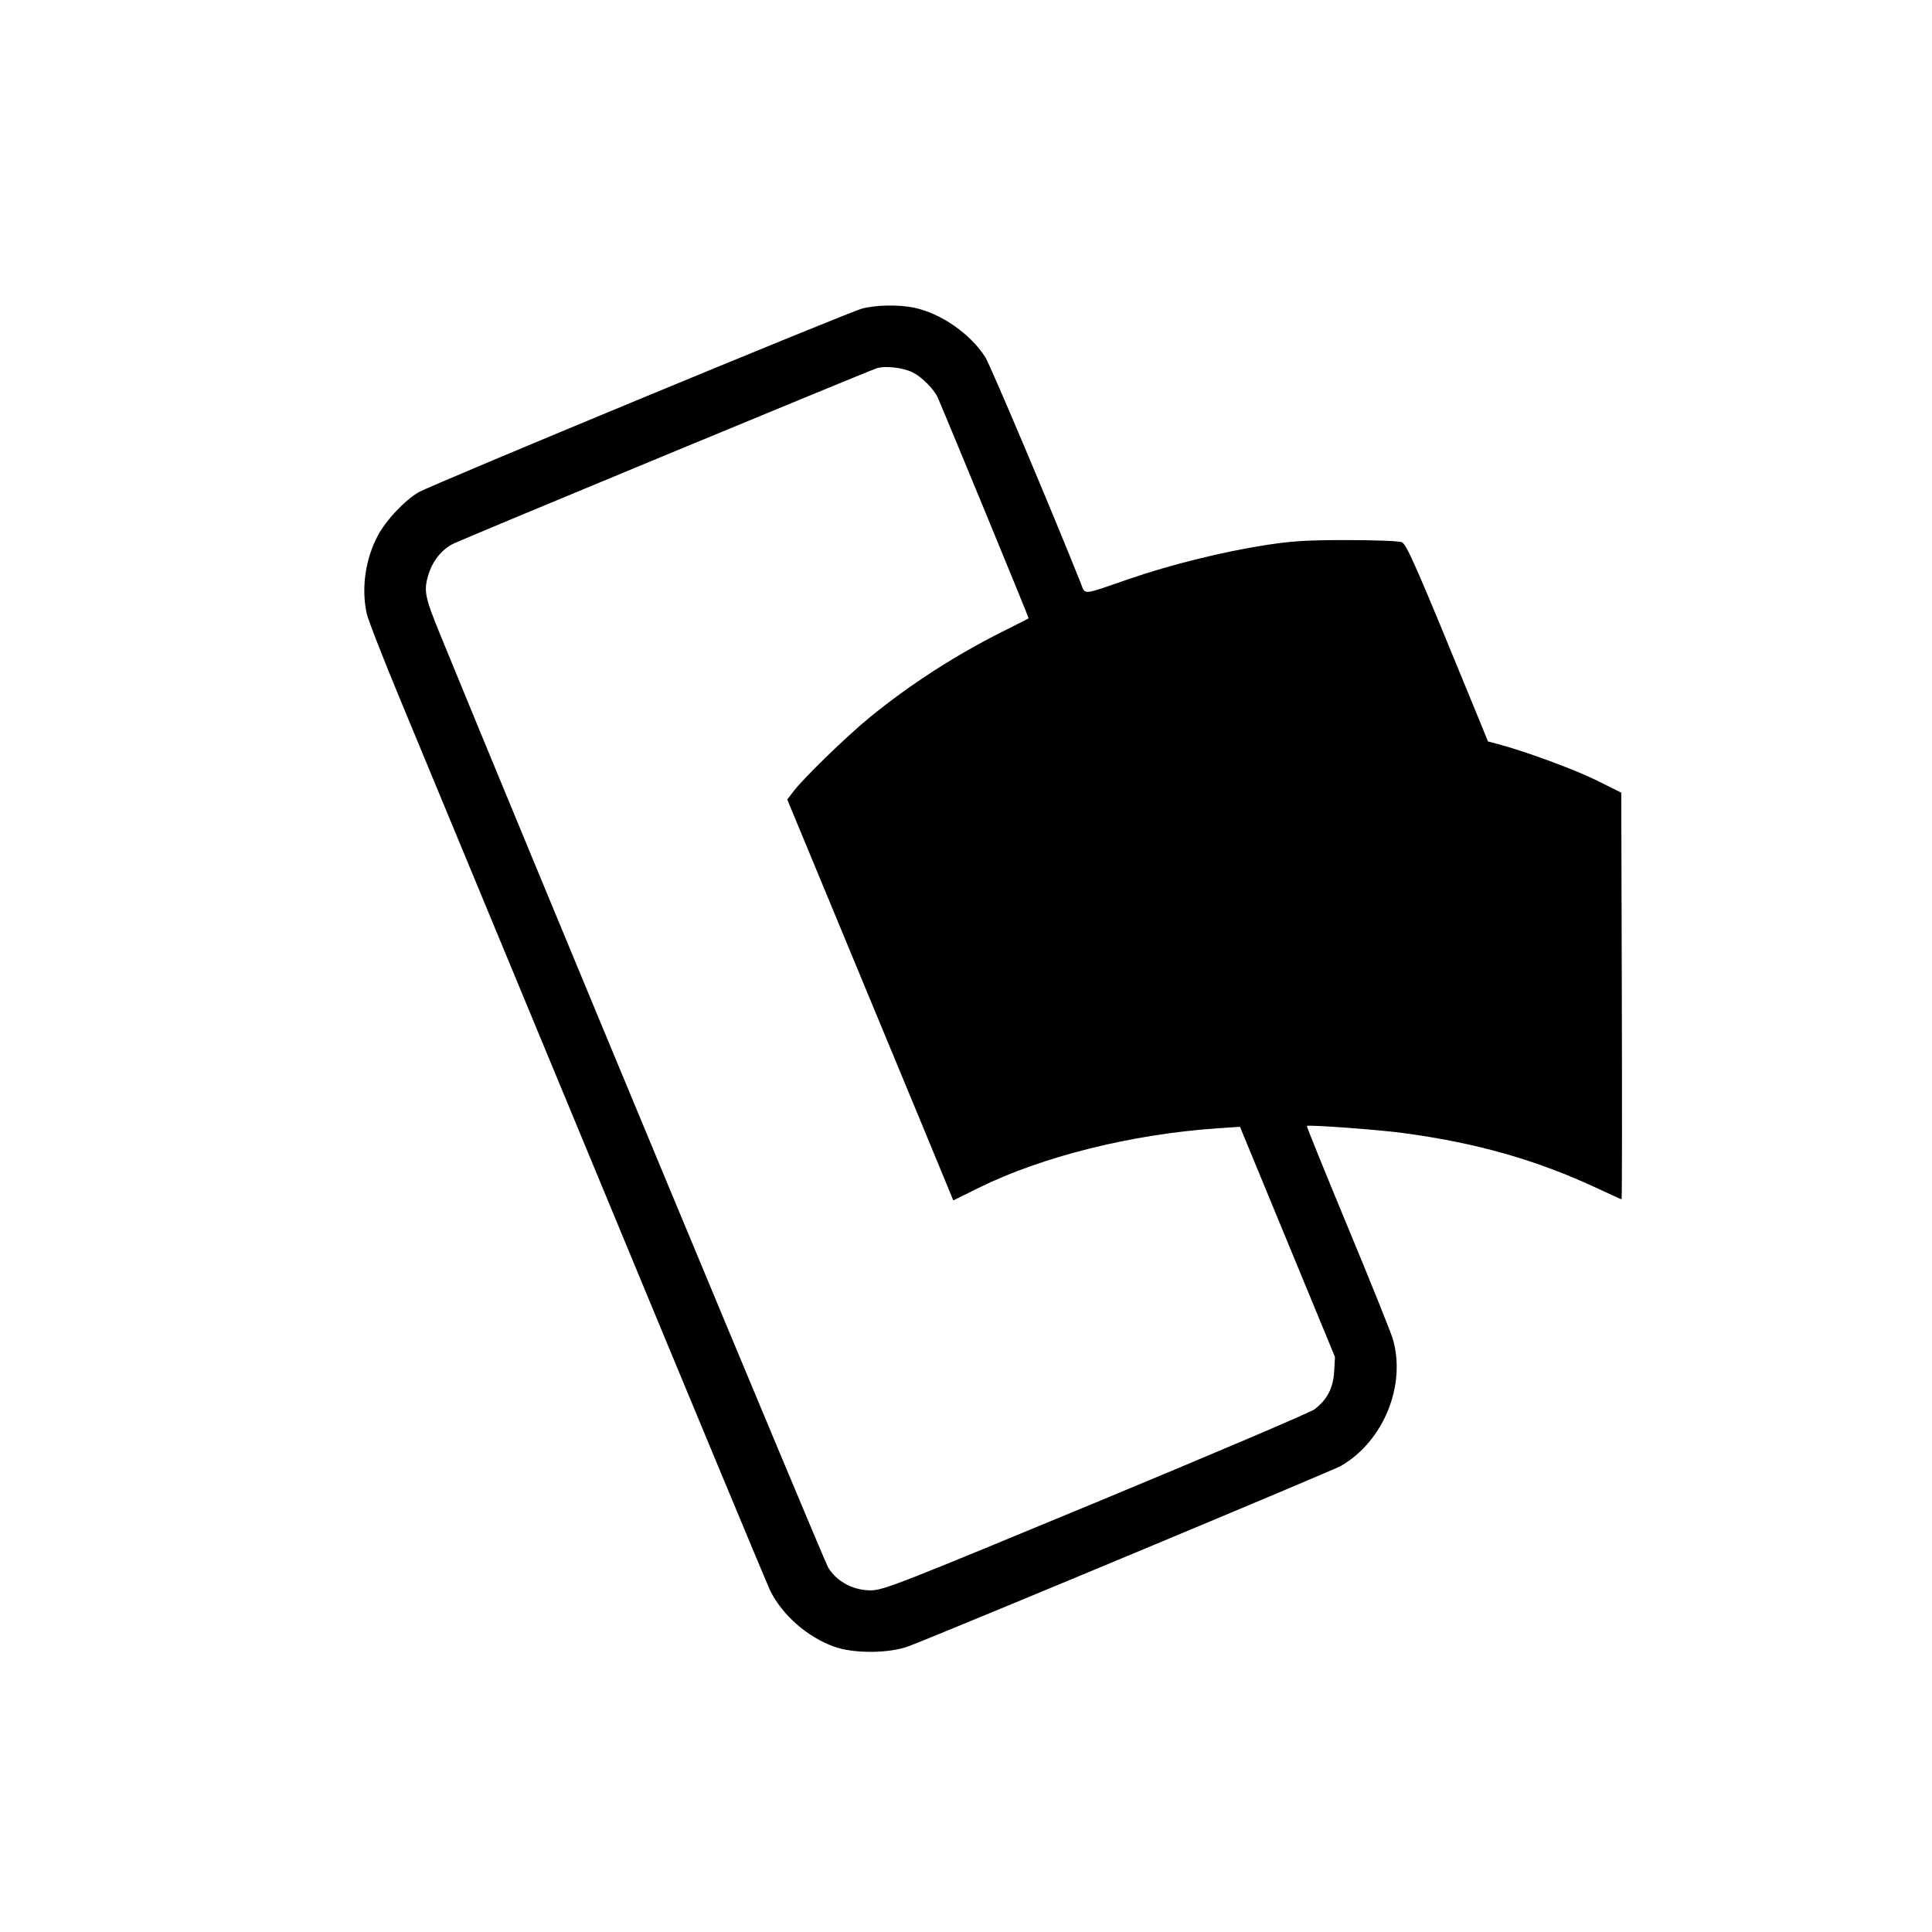 <svg xmlns="http://www.w3.org/2000/svg" width="886" height="886" viewBox="0 0 886 886"><path d="M 395.302 141.532 C 388.510 143.362, 197.869 222.315, 192 225.729 C 185.589 229.458, 177.039 238.540, 173.275 245.620 C 167.560 256.369, 165.651 269.579, 168.131 281.201 C 168.753 284.115, 175.908 302.475, 184.031 322 C 192.154 341.525, 233.093 440.300, 275.008 541.500 C 316.922 642.700, 352.118 727.300, 353.222 729.500 C 358.874 740.768, 370.199 750.686, 382.500 755.142 C 391.584 758.432, 408.081 758.290, 417 754.845 C 436.395 747.353, 611.187 674.424, 614.937 672.259 C 634.513 660.954, 644.995 635.209, 638.692 613.911 C 637.782 610.837, 628.476 587.703, 618.012 562.502 C 607.547 537.301, 599.133 516.533, 599.314 516.352 C 599.951 515.715, 631.636 518.021, 643 519.532 C 677.093 524.062, 704.773 531.943, 732.897 545.126 C 738.616 547.807, 743.456 550, 743.653 550 C 743.849 550, 743.895 508.038, 743.755 456.750 L 743.500 363.500 732 357.788 C 721.973 352.807, 698.753 344.294, 686.446 341.085 L 682.393 340.029 676.758 326.264 C 649.303 259.203, 645.094 249.577, 642.813 248.634 C 641.541 248.108, 630.375 247.673, 618 247.668 C 599.752 247.659, 592.760 248.077, 581 249.875 C 561.166 252.908, 536.645 258.981, 517.500 265.602 C 495.751 273.123, 497.838 272.961, 495.584 267.306 C 482.404 234.256, 454.164 167.419, 451.840 163.778 C 445.002 153.061, 431.475 143.665, 419.201 141.105 C 412.116 139.628, 401.678 139.814, 395.302 141.532 M 402 168.906 C 396.895 170.644, 214.914 246.039, 208.249 249.178 C 202.685 251.798, 198.310 257.206, 196.358 263.876 C 194.271 271.009, 194.842 273.811, 201.904 291.100 C 238.068 379.635, 377.767 715.556, 379.811 718.894 C 383.749 725.328, 391.392 729.393, 399.411 729.318 C 405.099 729.266, 411.888 726.613, 502.500 689.039 C 555.850 666.917, 600.980 647.697, 602.789 646.328 C 608.597 641.932, 611.403 636.557, 611.830 629.009 L 612.209 622.296 594.501 579.398 C 584.762 555.804, 574.960 532.054, 572.719 526.619 L 568.644 516.739 558.572 517.421 C 518.988 520.101, 477.870 530.358, 448.565 544.862 L 437.172 550.500 432.646 539.500 C 430.156 533.450, 425.879 523.100, 423.140 516.500 C 420.401 509.900, 405.305 473.484, 389.594 435.575 L 361.029 366.651 363.752 363.075 C 368.604 356.704, 388.227 337.655, 399 328.857 C 417.424 313.811, 438.314 300.357, 460.360 289.339 C 466.487 286.277, 471.605 283.680, 471.734 283.569 C 471.908 283.417, 435.736 195.561, 430.069 182.373 C 428.484 178.685, 422.842 172.960, 418.717 170.856 C 414.284 168.594, 405.818 167.607, 402 168.906" stroke="none" fill="#000000" fill-rule="evenodd"></path></svg>